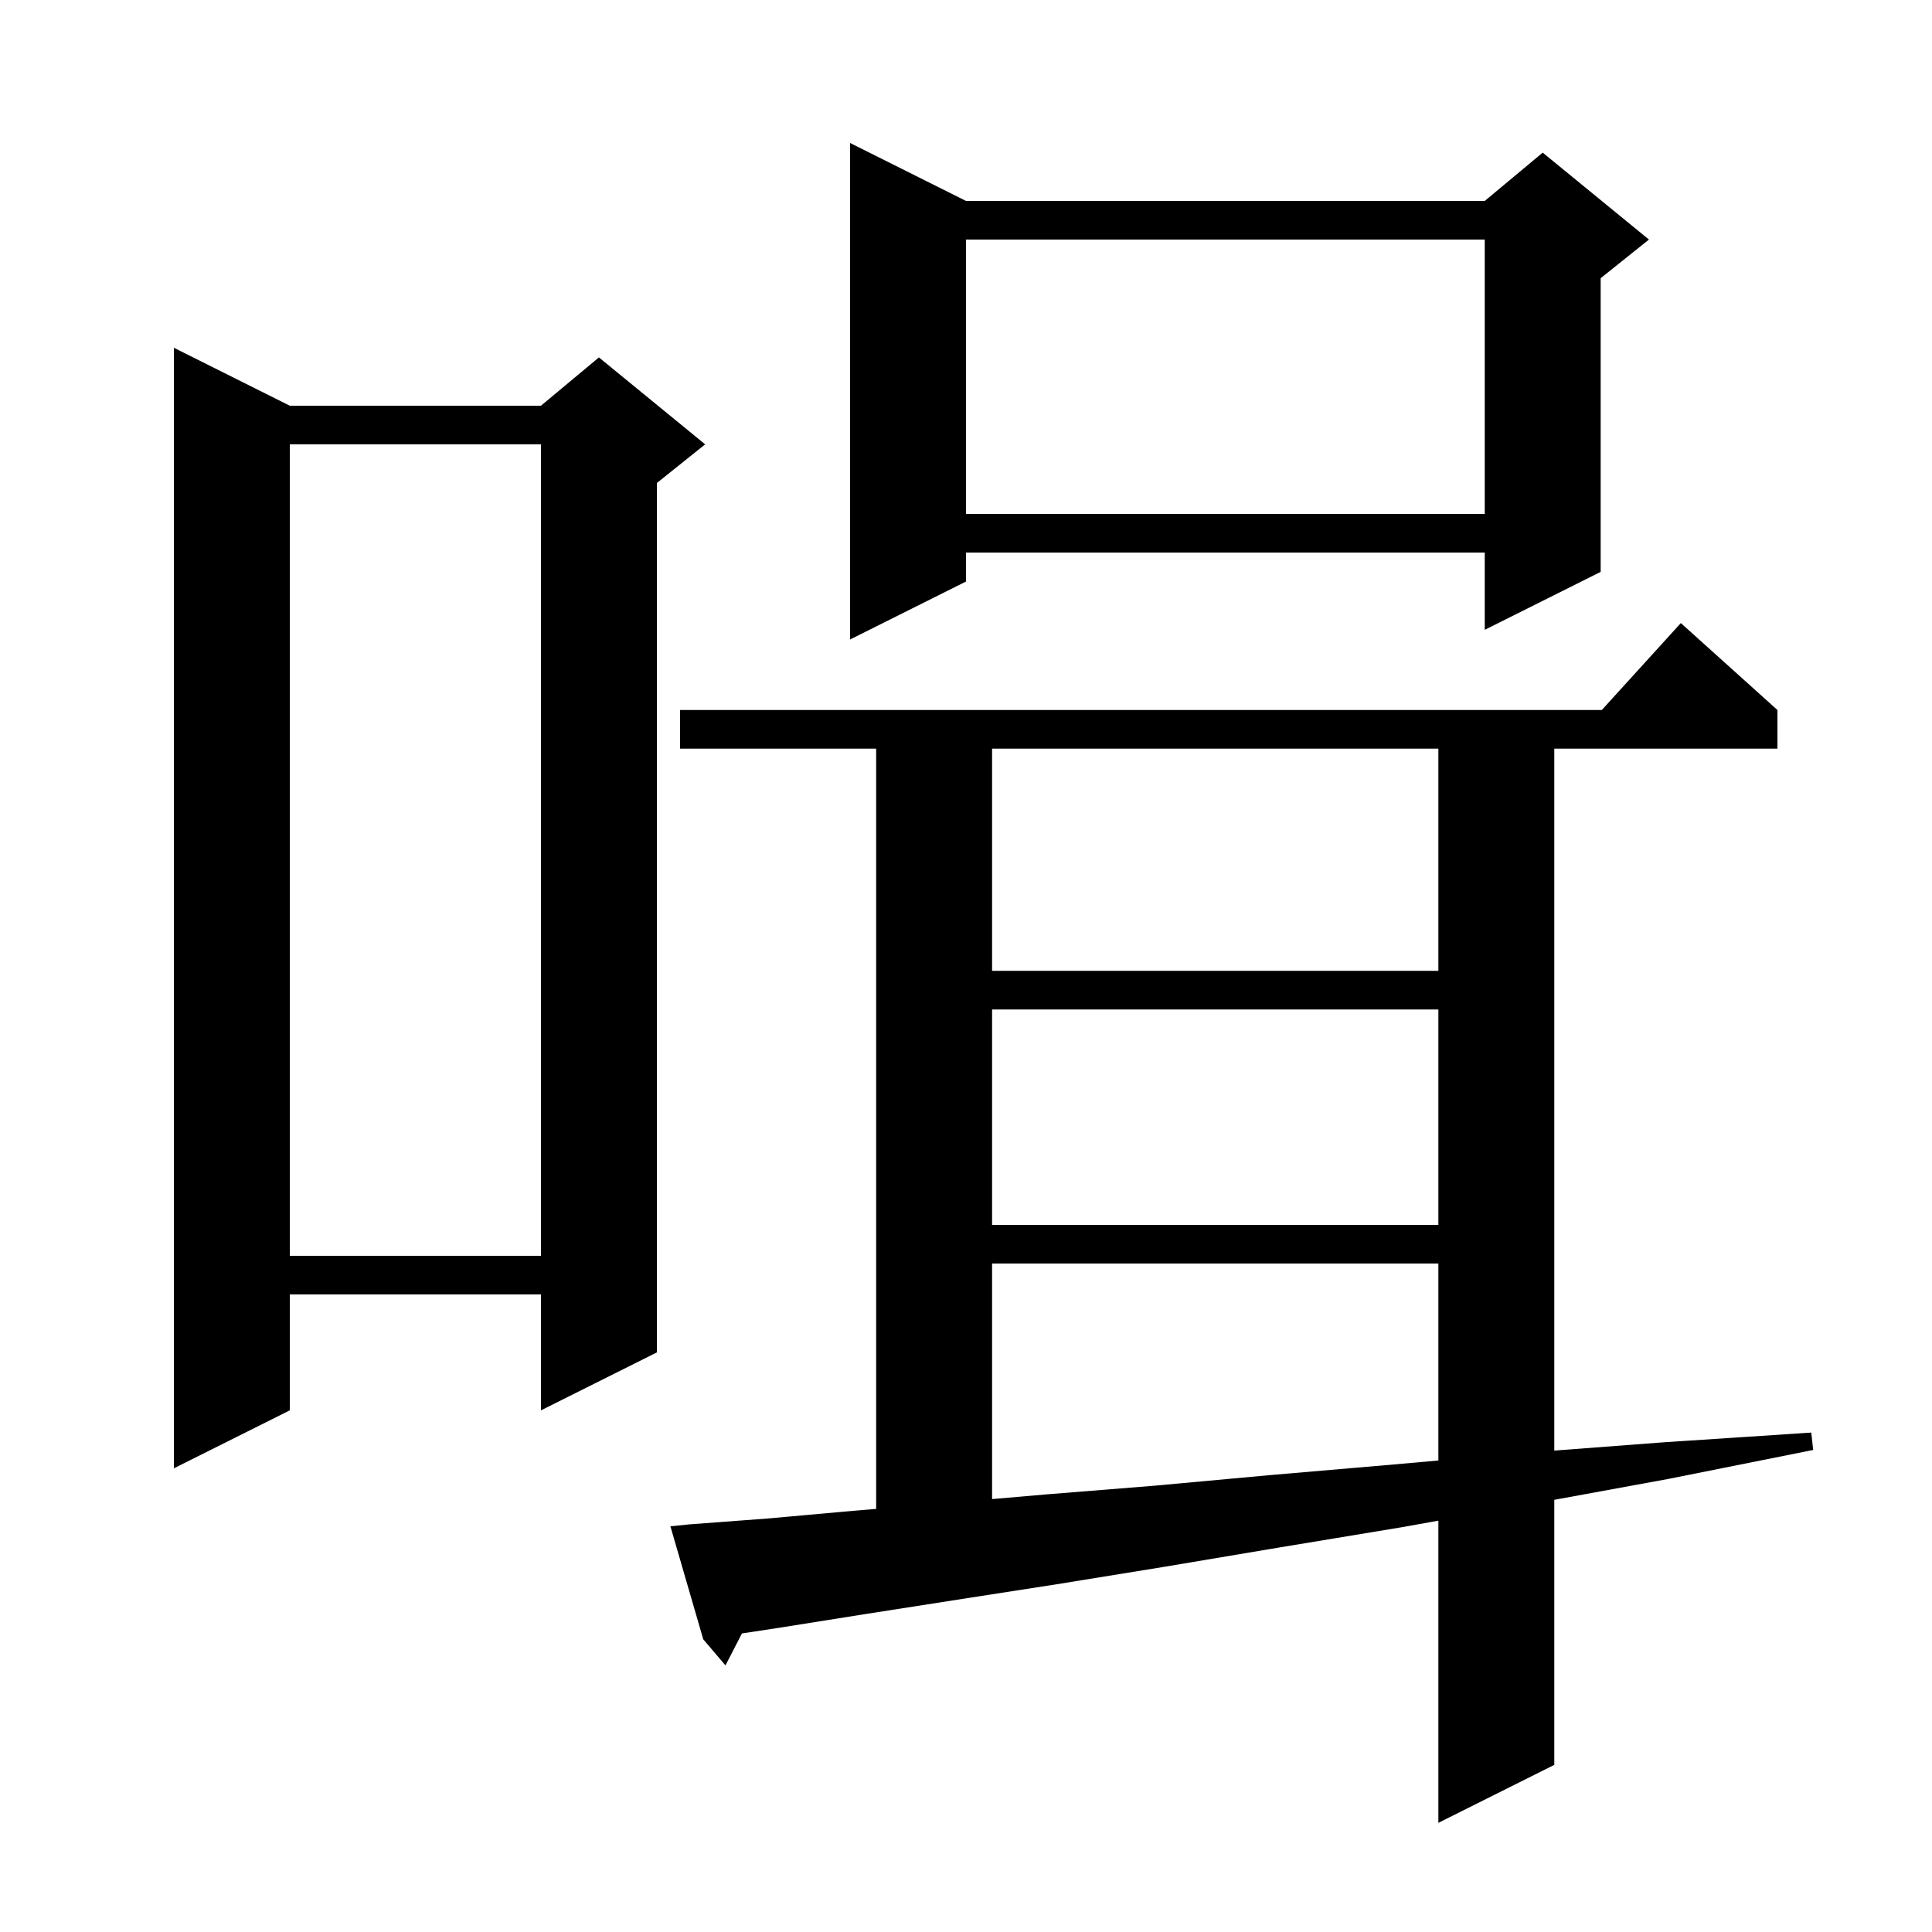 <svg xmlns="http://www.w3.org/2000/svg" xmlns:xlink="http://www.w3.org/1999/xlink" version="1.1" baseProfile="full" viewBox="0 0 200 200" width="200" height="200"><g fill="currentColor"><path d="M 71.4 157.8 L 79.4 157.2 L 88.3 156.4 L 90.7 156.2 L 90.7 77.5 L 70.4 77.5 L 70.4 73.5 L 165.818 73.5 L 174.0 64.5 L 184.0 73.5 L 184.0 77.5 L 160.9 77.5 L 160.9 150.165 L 172.3 149.3 L 187.5 148.3 L 187.7 150.1 L 172.7 153.1 L 160.9 155.261 L 160.9 182.7 L 148.9 188.7 L 148.9 157.419 L 145.1 158.1 L 132.4 160.2 L 120.5 162.2 L 109.4 164.0 L 99.1 165.6 L 89.5 167.1 L 80.7 168.5 L 76.806 169.092 L 75.1 172.4 L 72.8 169.7 L 69.4 158.0 Z M 102.7 130.8 L 102.7 155.185 L 108.3 154.7 L 119.5 153.8 L 131.5 152.7 L 144.3 151.6 L 148.9 151.191 L 148.9 130.8 Z M 30.0 42.0 L 56.0 42.0 L 62.0 37.0 L 73.0 46.0 L 68.0 50.0 L 68.0 140.0 L 56.0 146.0 L 56.0 134.0 L 30.0 134.0 L 30.0 146.0 L 18.0 152.0 L 18.0 36.0 Z M 30.0 46.0 L 30.0 130.0 L 56.0 130.0 L 56.0 46.0 Z M 102.7 104.5 L 102.7 126.8 L 148.9 126.8 L 148.9 104.5 Z M 102.7 77.5 L 102.7 100.5 L 148.9 100.5 L 148.9 77.5 Z M 100.0 20.8 L 153.7 20.8 L 159.7 15.8 L 170.7 24.8 L 165.7 28.8 L 165.7 59.2 L 153.7 65.2 L 153.7 57.2 L 100.0 57.2 L 100.0 60.2 L 88.0 66.2 L 88.0 14.8 Z M 100.0 24.8 L 100.0 53.2 L 153.7 53.2 L 153.7 24.8 Z "/></g></svg>